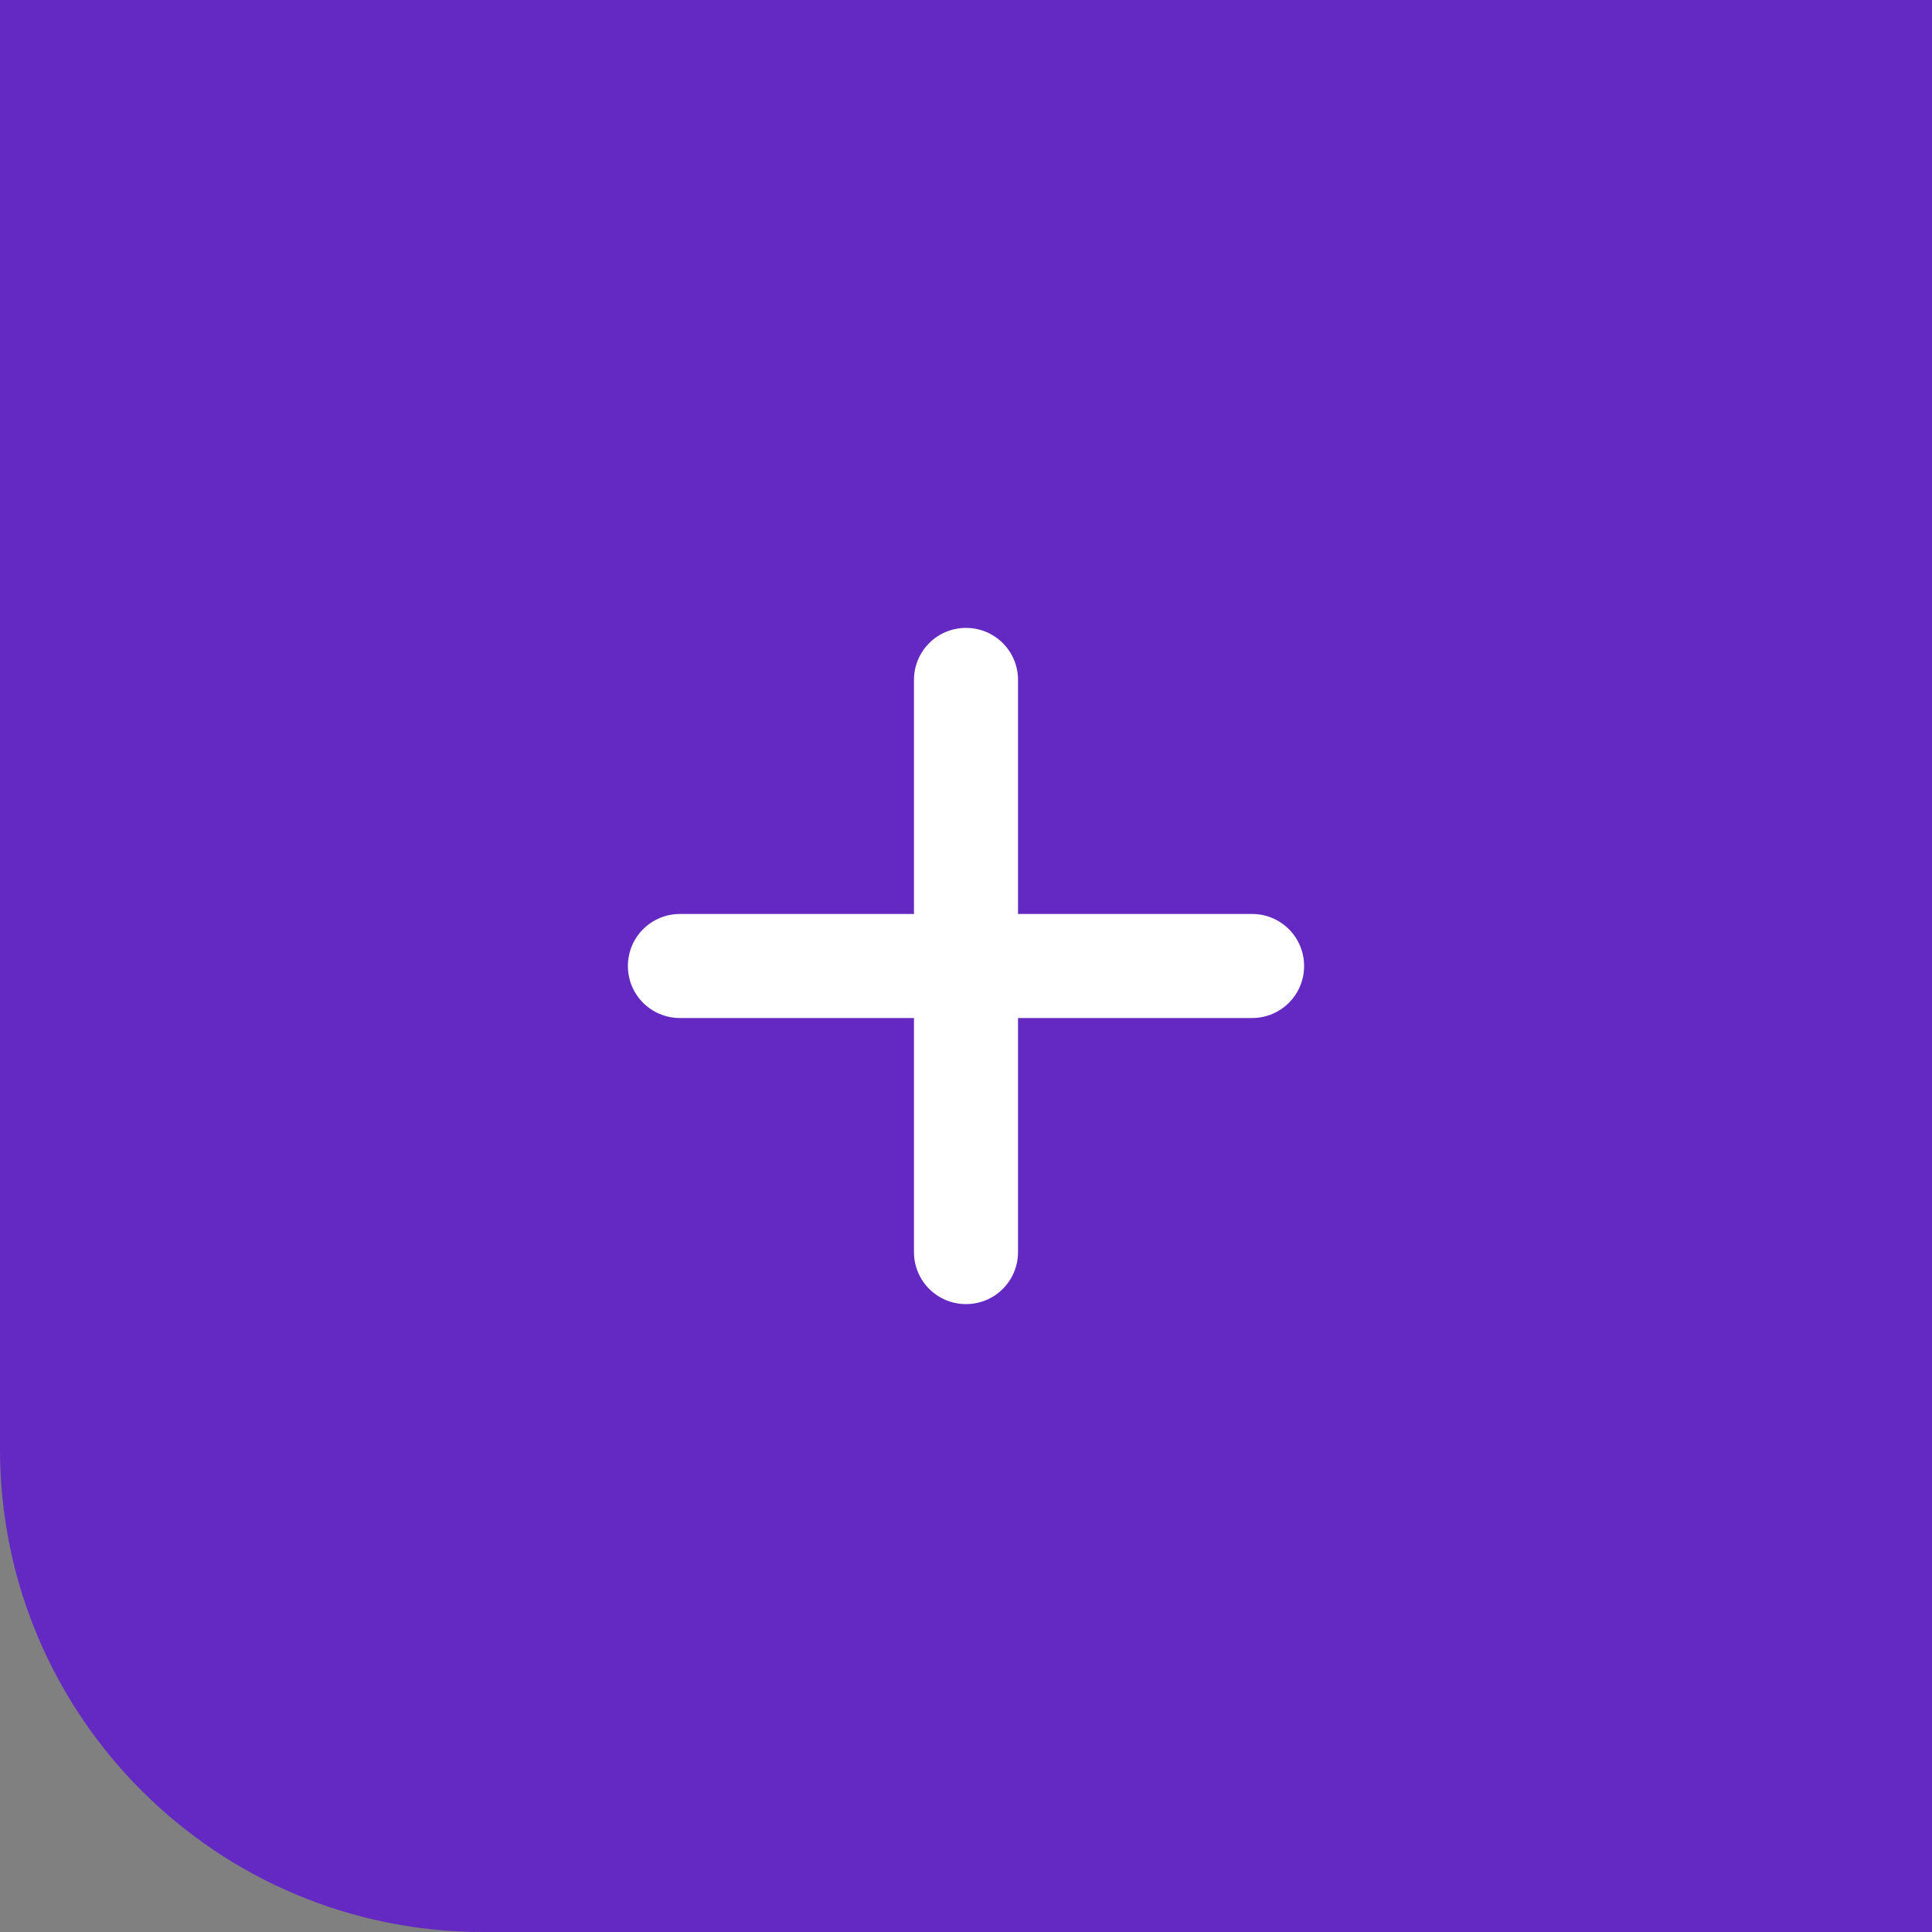 <?xml version="1.0" encoding="UTF-8"?> <svg xmlns="http://www.w3.org/2000/svg" width="40" height="40" viewBox="0 0 40 40" fill="none"><rect x="0" y="0" width="40" height="40" fill="#808080" stroke="none"/><path d="M0 0H40V40H10C4.477 40 0 35.523 0 30V0Z" fill="#6329C2"></path><path d="M21.077 14.077C21.077 13.481 20.596 13 20 13C19.404 13 18.923 13.481 18.923 14.077V18.923H14.077C13.481 18.923 13 19.404 13 20C13 20.596 13.481 21.077 14.077 21.077H18.923V25.923C18.923 26.519 19.404 27 20 27C20.596 27 21.077 26.519 21.077 25.923V21.077H25.923C26.519 21.077 27 20.596 27 20C27 19.404 26.519 18.923 25.923 18.923H21.077V14.077Z" fill="white"></path></svg> 